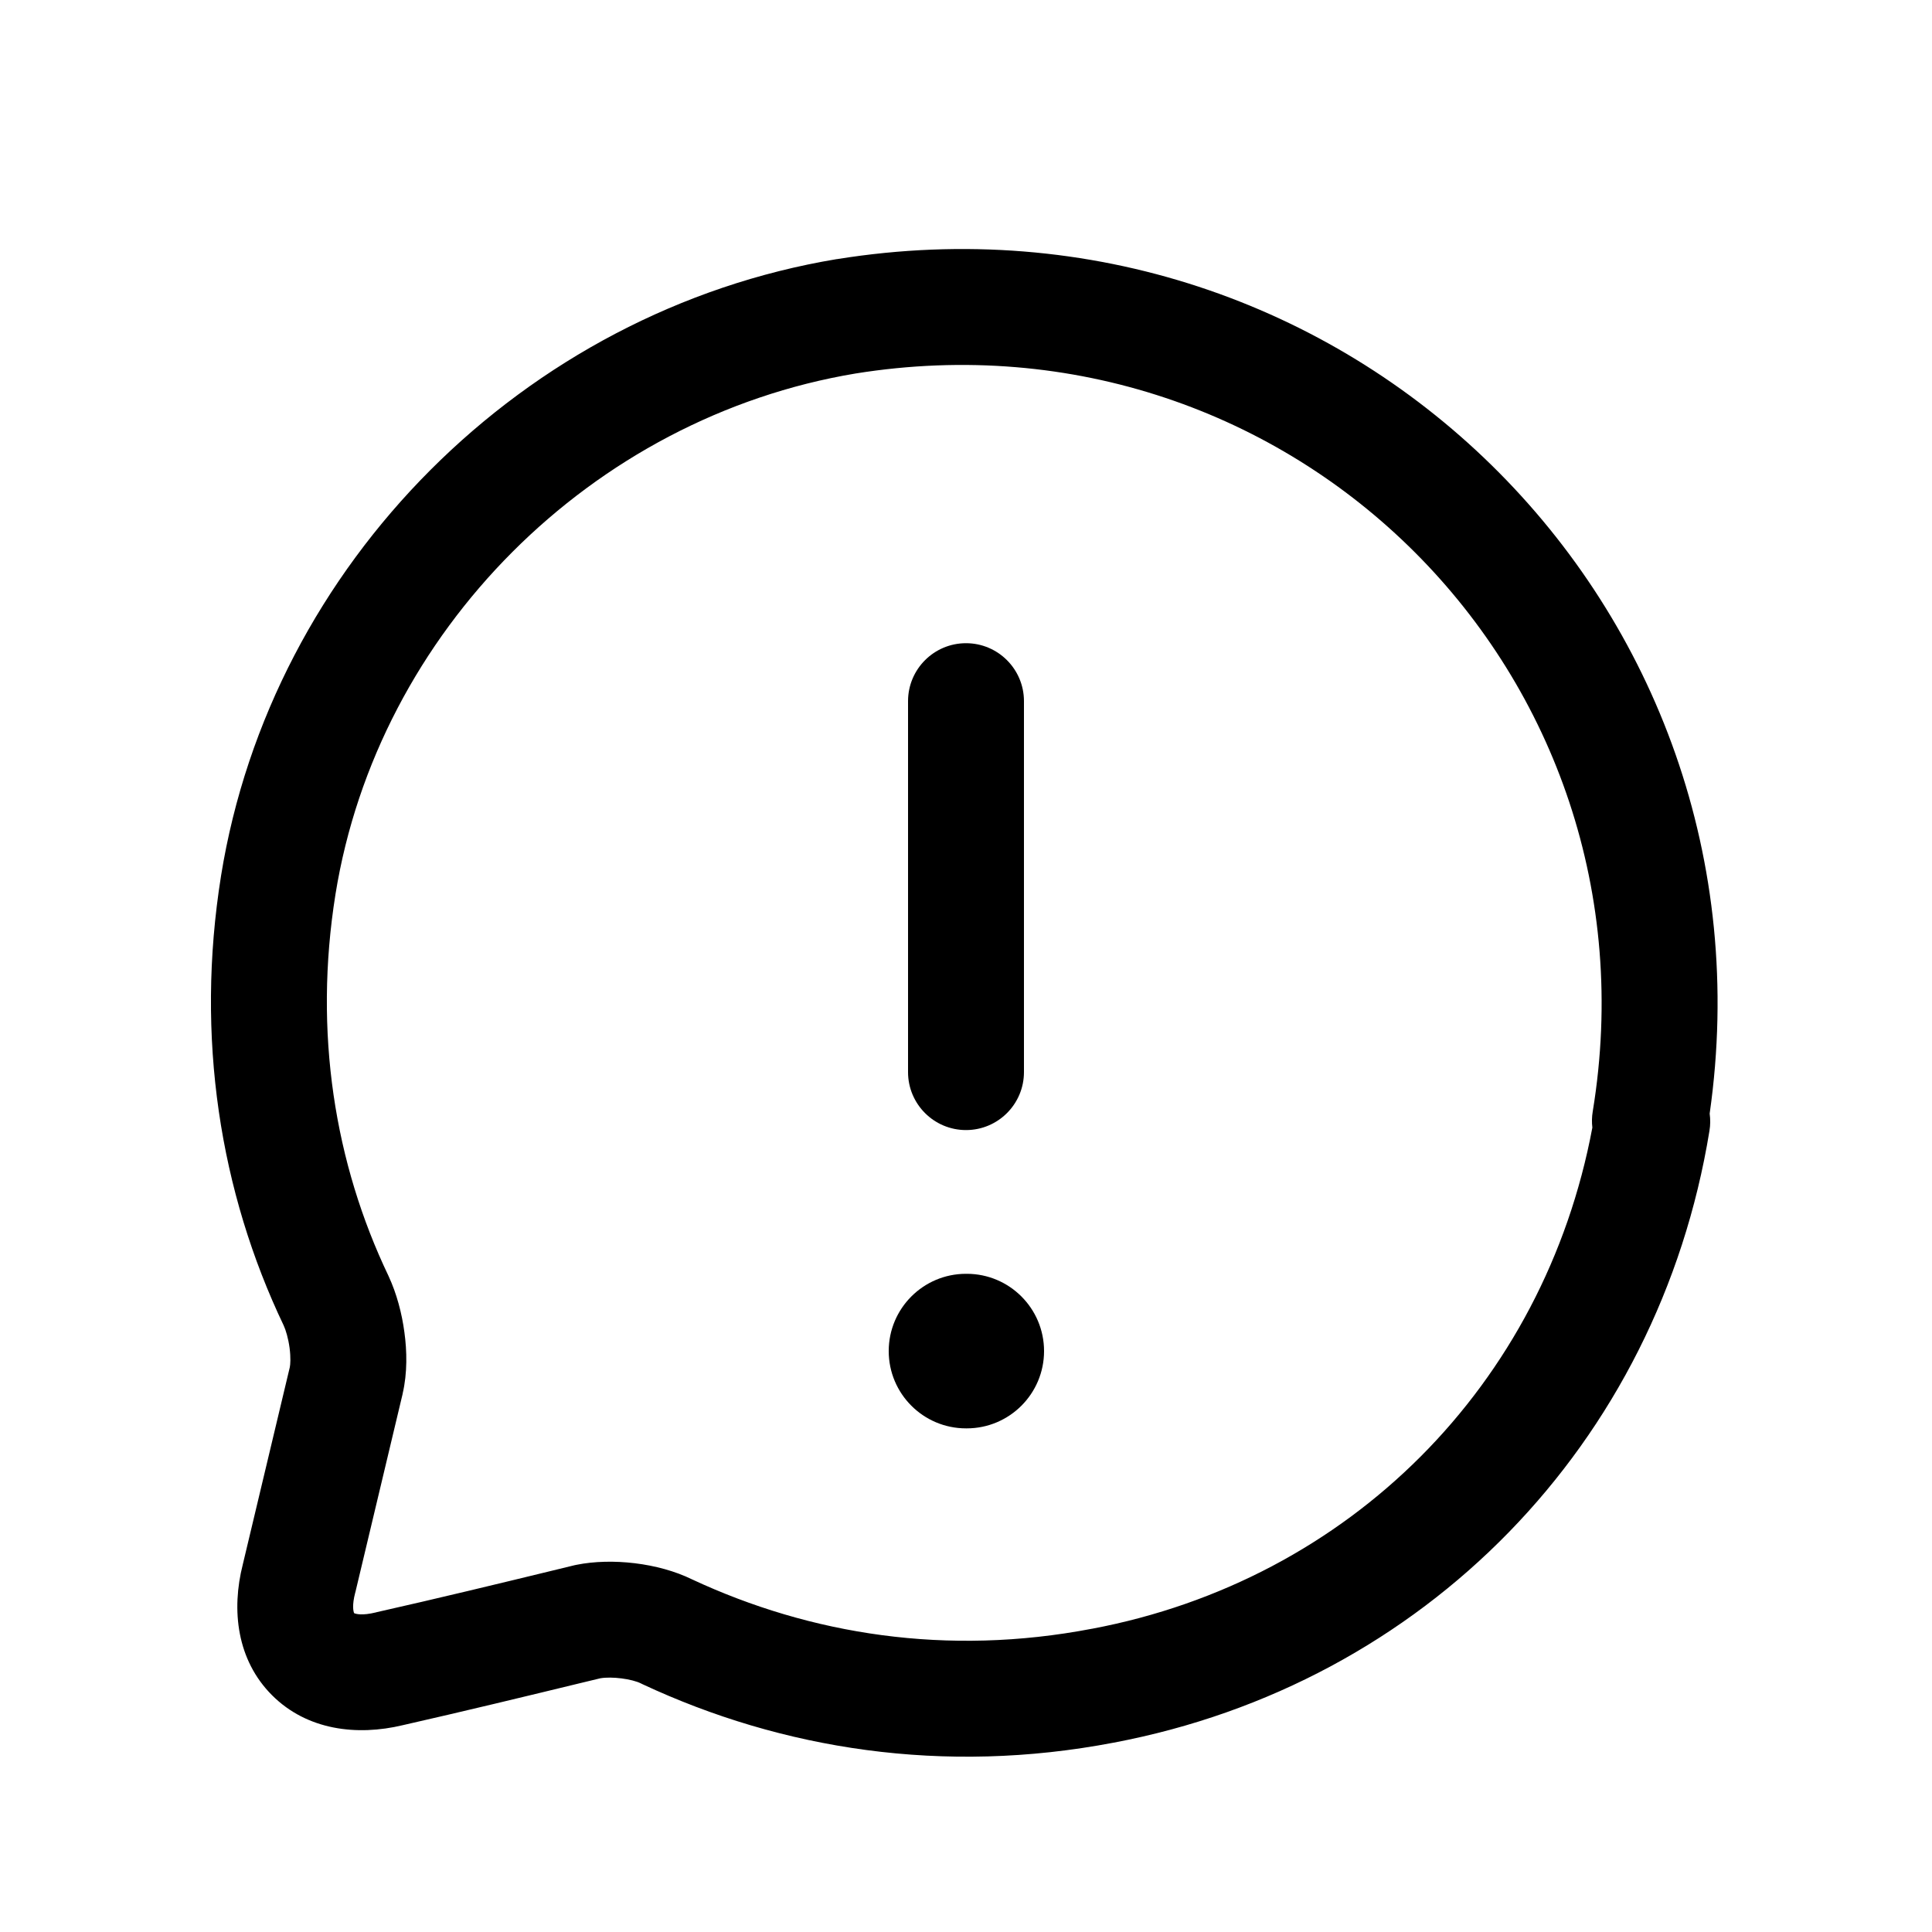 <svg width="25" height="25" viewBox="0 0 25 25" fill="none" xmlns="http://www.w3.org/2000/svg">
<path fill-rule="evenodd" clip-rule="evenodd" d="M11.071 4.833C7.658 5.402 4.889 8.173 4.341 11.572C4.055 13.361 4.332 15.057 5.027 16.51L5.03 16.517C5.133 16.739 5.201 16.997 5.233 17.24C5.266 17.479 5.273 17.765 5.21 18.034L5.21 18.037L4.6 20.597L4.596 20.611C4.554 20.773 4.572 20.849 4.582 20.874C4.608 20.886 4.688 20.907 4.862 20.865L4.876 20.861C5.629 20.692 6.505 20.48 7.134 20.327C7.242 20.301 7.342 20.276 7.434 20.254C7.443 20.252 7.453 20.25 7.463 20.248C7.912 20.158 8.517 20.222 8.955 20.437C10.489 21.152 12.256 21.435 14.129 21.076L14.131 21.076C17.464 20.447 19.981 17.922 20.605 14.591C20.597 14.523 20.598 14.453 20.61 14.382C21.537 8.73 16.727 3.926 11.071 4.833ZM22.123 14.41C23.061 7.836 17.422 2.293 10.831 3.353L10.827 3.353C6.782 4.026 3.511 7.294 2.86 11.334L2.86 11.335C2.526 13.424 2.847 15.426 3.671 17.152C3.698 17.21 3.73 17.316 3.747 17.441C3.764 17.571 3.757 17.66 3.75 17.692C3.75 17.692 3.75 17.692 3.75 17.692L3.142 20.243C2.991 20.835 3.065 21.481 3.52 21.936C3.973 22.389 4.618 22.466 5.211 22.324C5.976 22.151 6.864 21.936 7.49 21.784C7.59 21.76 7.683 21.737 7.768 21.717C7.918 21.691 8.177 21.725 8.295 21.784L8.313 21.793C10.117 22.636 12.207 22.971 14.41 22.55C18.43 21.791 21.46 18.684 22.12 14.634C22.133 14.558 22.133 14.483 22.123 14.41Z" fill="black"/>
<path fill-rule="evenodd" clip-rule="evenodd" d="M12.5 8.323C12.914 8.323 13.25 8.659 13.25 9.073V13.873C13.25 14.287 12.914 14.623 12.5 14.623C12.086 14.623 11.75 14.287 11.75 13.873V9.073C11.75 8.659 12.086 8.323 12.5 8.323Z" fill="black"/>
<path fill-rule="evenodd" clip-rule="evenodd" d="M11.5 17.483C11.5 16.931 11.948 16.483 12.5 16.483H12.51C13.062 16.483 13.51 16.931 13.51 17.483C13.51 18.035 13.062 18.483 12.51 18.483H12.5C11.948 18.483 11.5 18.035 11.5 17.483Z" fill="black"/>
</svg>
